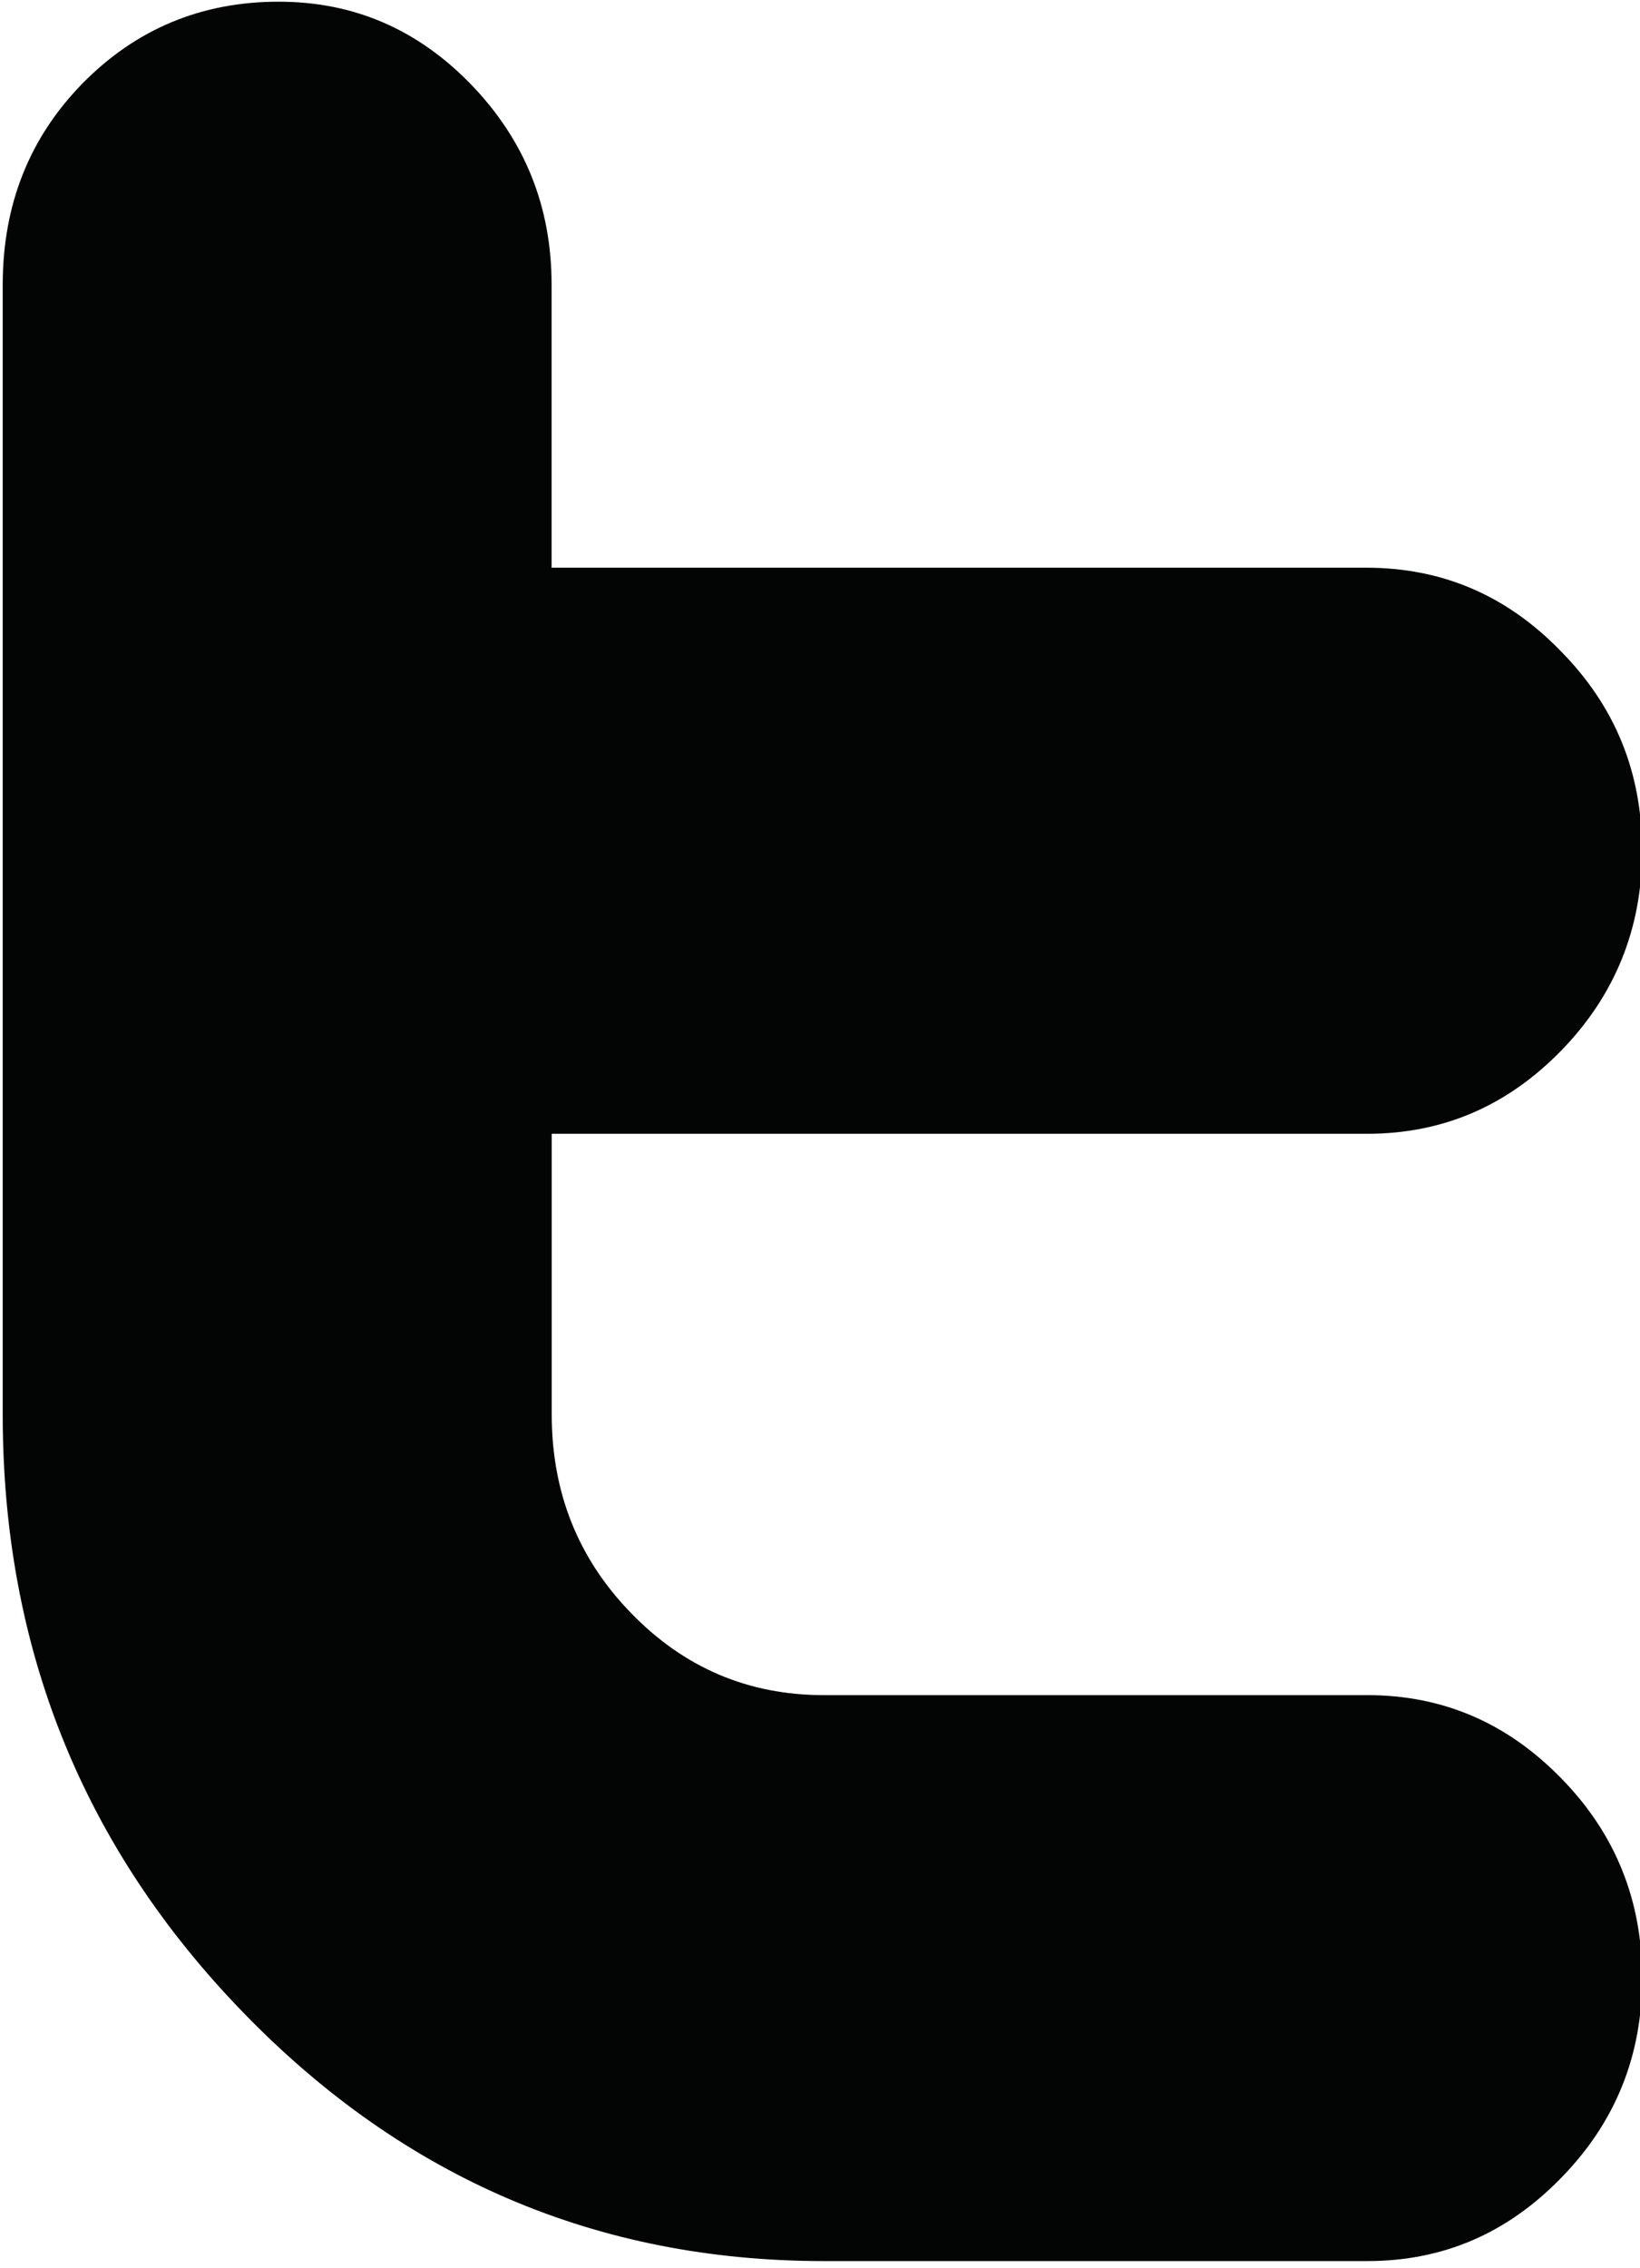 <?xml version="1.0" encoding="UTF-8" standalone="no"?>
<!DOCTYPE svg PUBLIC "-//W3C//DTD SVG 1.1//EN" "http://www.w3.org/Graphics/SVG/1.1/DTD/svg11.dtd">
<svg width="100%" height="100%" viewBox="0 0 149 206" version="1.1" xmlns="http://www.w3.org/2000/svg" xmlns:xlink="http://www.w3.org/1999/xlink" xml:space="preserve" xmlns:serif="http://www.serif.com/" style="fill-rule:evenodd;clip-rule:evenodd;stroke-linejoin:round;stroke-miterlimit:2;">
    <g transform="matrix(1,0,0,1,-3057.36,-1938.36)">
        <g transform="matrix(4.167,0,0,4.167,0,0)">
            <path d="M747.471,500.33C748.622,501.515 750.017,502.114 751.666,502.114L763.514,502.114C765.168,502.114 766.57,502.719 767.749,503.929C768.932,505.136 769.512,506.592 769.512,508.283C769.512,509.976 768.927,511.429 767.749,512.632C766.57,513.847 765.168,514.449 763.52,514.449L751.671,514.449C746.738,514.449 742.517,512.646 739.018,509.039C735.513,505.431 733.767,501.086 733.767,496.002L733.767,471.377C733.767,469.634 734.347,468.169 735.513,466.981C736.68,465.798 738.104,465.206 739.783,465.206C741.42,465.206 742.816,465.807 743.987,467.019C745.154,468.232 745.734,469.679 745.734,471.373L745.734,477.542L763.492,477.542C765.151,477.542 766.558,478.144 767.736,479.359C768.929,480.567 769.51,482.01 769.51,483.715C769.51,485.397 768.924,486.859 767.746,488.068C766.57,489.273 765.168,489.88 763.514,489.88L745.737,489.88L745.737,495.993C745.737,497.695 746.31,499.138 747.471,500.33Z" style="fill:rgb(3,4,4);"/>
        </g>
    </g>
</svg>
